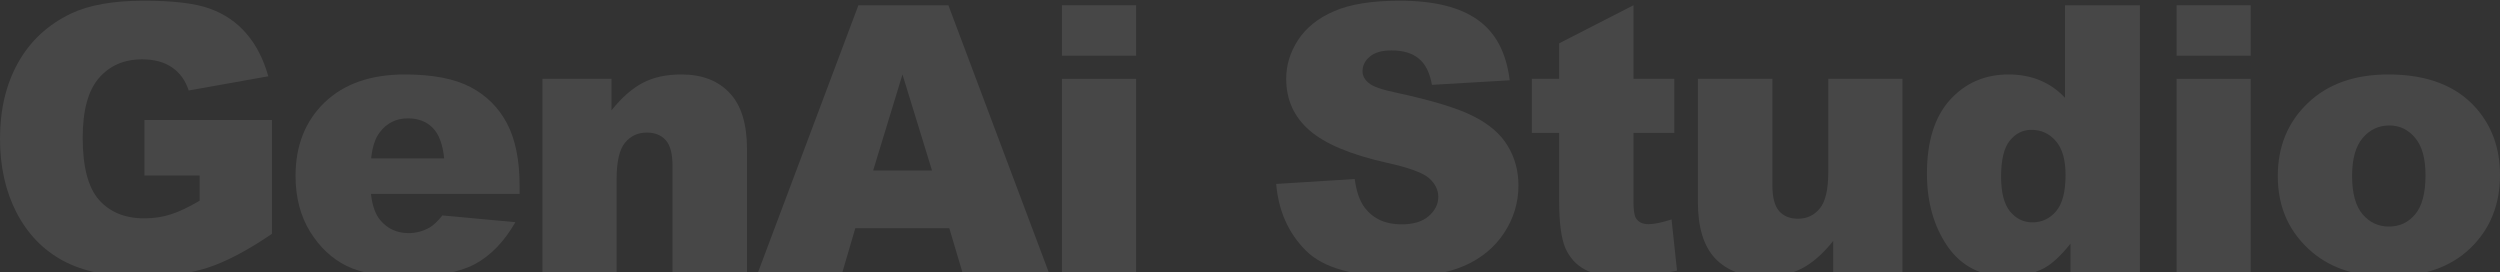 <svg width="1920" height="209" viewBox="0 0 1920 209" fill="none" xmlns="http://www.w3.org/2000/svg">
<rect x="0" y="0" width="1920" height="209" fill="#333333" stroke="none"/>
<path d="M1749.34 135.245C1749.34 112.583 1756.98 93.931 1772.28 79.289C1787.57 64.554 1808.23 57.187 1834.25 57.187C1864 57.187 1886.47 65.813 1901.68 83.066C1913.89 96.962 1920 114.075 1920 134.405C1920 157.254 1912.4 175.999 1897.2 190.641C1882.09 205.189 1861.15 212.463 1834.39 212.463C1810.51 212.463 1791.21 206.402 1776.47 194.278C1758.38 179.263 1749.34 159.585 1749.34 135.245ZM1806.41 135.105C1806.41 148.348 1809.07 158.14 1814.38 164.481C1819.79 170.823 1826.55 173.994 1834.67 173.994C1842.88 173.994 1849.59 170.87 1854.81 164.621C1860.13 158.373 1862.79 148.348 1862.79 134.545C1862.79 121.675 1860.13 112.116 1854.81 105.868C1849.5 99.526 1842.92 96.356 1835.09 96.356C1826.79 96.356 1819.93 99.573 1814.52 106.008C1809.12 112.349 1806.41 122.048 1806.41 135.105Z" fill="white" fill-opacity="0.1"/>
<path d="M1671.62 4.028L1728.55 4.028V42.778L1671.62 42.778V4.028ZM1671.62 60.544L1728.55 60.544V209.106H1671.62V60.544Z" fill="white" fill-opacity="0.1"/>
<path d="M1643.42 4.028V209.106H1590.13V187.143C1582.66 196.469 1575.86 202.764 1569.7 206.028C1561.49 210.318 1552.36 212.463 1542.28 212.463C1522.05 212.463 1506.56 204.769 1495.84 189.381C1485.21 173.994 1479.89 155.295 1479.89 133.286C1479.89 108.665 1485.77 89.827 1497.52 76.771C1509.36 63.714 1524.38 57.186 1542.56 57.186C1551.42 57.186 1559.44 58.678 1566.62 61.663C1573.9 64.647 1580.33 69.123 1585.93 75.092V4.028L1643.42 4.028ZM1586.35 134.405C1586.35 122.748 1583.88 114.074 1578.93 108.386C1573.99 102.604 1567.74 99.713 1560.19 99.713C1553.57 99.713 1548.02 102.464 1543.54 107.966C1539.07 113.468 1536.83 122.701 1536.83 135.664C1536.83 147.788 1539.11 156.694 1543.68 162.383C1548.34 167.978 1554.08 170.776 1560.89 170.776C1568.16 170.776 1574.22 167.932 1579.07 162.243C1583.92 156.554 1586.35 147.275 1586.35 134.405Z" fill="white" fill-opacity="0.1"/>
<path d="M1461.07 209.106H1407.91V185.045C1399.98 194.93 1391.96 201.971 1383.85 206.168C1375.83 210.365 1365.94 212.463 1354.19 212.463C1338.53 212.463 1326.22 207.8 1317.26 198.474C1308.4 189.055 1303.97 174.6 1303.97 155.108V60.544L1361.19 60.544V142.239C1361.19 151.565 1362.91 158.186 1366.36 162.103C1369.81 166.02 1374.66 167.978 1380.91 167.978C1387.72 167.978 1393.27 165.367 1397.56 160.145C1401.94 154.922 1404.13 145.549 1404.13 132.027V60.544L1461.07 60.544V209.106Z" fill="white" fill-opacity="0.1"/>
<path d="M1254.51 4.028V60.544H1285.85V102.091H1254.51V154.829C1254.51 161.17 1255.12 165.367 1256.33 167.419C1258.2 170.59 1261.46 172.175 1266.12 172.175C1270.32 172.175 1276.2 170.963 1283.75 168.538L1287.95 207.847C1273.86 210.924 1260.71 212.463 1248.5 212.463C1234.32 212.463 1223.88 210.645 1217.16 207.007C1210.45 203.37 1205.46 197.868 1202.19 190.5C1199.02 183.04 1197.44 171.009 1197.44 154.409V102.091H1176.46V60.544H1197.44V33.265L1254.51 4.028Z" fill="white" fill-opacity="0.1"/>
<path d="M980.113 141.26L1040.41 137.483C1041.71 147.275 1044.37 154.736 1048.38 159.865C1054.91 168.165 1064.23 172.315 1076.36 172.315C1085.4 172.315 1092.35 170.217 1097.2 166.02C1102.14 161.73 1104.61 156.787 1104.61 151.192C1104.61 145.876 1102.28 141.12 1097.62 136.923C1092.96 132.726 1082.14 128.763 1065.17 125.033C1037.37 118.784 1017.56 110.484 1005.71 100.132C993.776 89.781 987.807 76.584 987.807 60.544C987.807 50.005 990.838 40.073 996.9 30.747C1003.06 21.328 1012.24 13.961 1024.46 8.645C1036.77 3.236 1053.6 0.531 1074.96 0.531C1101.16 0.531 1121.12 5.427 1134.83 15.22C1148.63 24.919 1156.84 40.4 1159.45 61.663L1099.72 65.16C1098.13 55.927 1094.78 49.213 1089.65 45.016C1084.61 40.819 1077.62 38.721 1068.66 38.721C1061.3 38.721 1055.75 40.306 1052.02 43.477C1048.29 46.555 1046.42 50.332 1046.42 54.808C1046.42 58.072 1047.96 61.01 1051.04 63.621C1054.02 66.326 1061.11 68.844 1072.3 71.175C1100 77.144 1119.82 83.206 1131.75 89.361C1143.78 95.423 1152.5 102.977 1157.91 112.023C1163.41 121.069 1166.17 131.188 1166.17 142.379C1166.17 155.528 1162.53 167.652 1155.25 178.75C1147.98 189.848 1137.81 198.288 1124.76 204.07C1111.7 209.759 1095.24 212.603 1075.38 212.603C1040.5 212.603 1016.34 205.888 1002.92 192.459C989.486 179.03 981.885 161.963 980.113 141.26Z" fill="white" fill-opacity="0.1"/>
<path d="M815.586 4.028L872.521 4.028V42.778L815.586 42.778V4.028ZM815.586 60.544L872.521 60.544V209.106H815.586V60.544Z" fill="white" fill-opacity="0.1"/>
<path d="M729.057 175.253L656.875 175.253L646.942 209.106H582.174L659.253 4.028L728.358 4.028L805.437 209.106H739.129L729.057 175.253ZM715.768 130.908L693.106 57.186L670.584 130.908L715.768 130.908Z" fill="white" fill-opacity="0.1"/>
<path d="M416.605 60.544L469.623 60.544V84.745C477.55 74.859 485.571 67.818 493.684 63.621C501.798 59.331 511.683 57.187 523.341 57.187C539.102 57.187 551.412 61.896 560.272 71.315C569.224 80.641 573.701 95.097 573.701 114.681V209.106H516.486V127.411C516.486 118.085 514.761 111.51 511.31 107.686C507.86 103.77 503.01 101.811 496.762 101.811C489.861 101.811 484.265 104.422 479.975 109.645C475.685 114.867 473.54 124.24 473.54 137.763V209.106H416.605V60.544Z" fill="white" fill-opacity="0.1"/>
<path d="M399.042 148.954L284.893 148.954C285.918 158.093 288.39 164.901 292.307 169.378C297.809 175.812 304.99 179.03 313.85 179.03C319.445 179.03 324.761 177.631 329.797 174.833C332.875 173.061 336.185 169.937 339.729 165.461L395.825 170.637C387.245 185.558 376.893 196.283 364.769 202.811C352.646 209.246 335.253 212.463 312.591 212.463C292.913 212.463 277.432 209.712 266.147 204.21C254.863 198.614 245.491 189.801 238.03 177.771C230.662 165.647 226.979 151.425 226.979 135.105C226.979 111.883 234.393 93.091 249.221 78.73C264.142 64.368 284.706 57.187 310.912 57.187C332.175 57.187 348.962 60.404 361.272 66.839C373.582 73.274 382.955 82.6 389.39 94.817C395.825 107.034 399.042 122.934 399.042 142.519V148.954ZM341.128 121.675C340.009 110.671 337.025 102.79 332.175 98.034C327.419 93.278 321.124 90.9 313.29 90.9C304.244 90.9 297.016 94.49 291.607 101.671C288.157 106.148 285.965 112.816 285.032 121.675H341.128Z" fill="white" fill-opacity="0.1"/>
<path d="M110.932 134.825L110.932 92.159L208.854 92.159V179.589C190.109 192.366 173.509 201.086 159.054 205.749C144.692 210.318 127.625 212.603 107.854 212.603C83.514 212.603 63.65 208.453 48.262 200.153C32.967 191.853 21.077 179.496 12.59 163.082C4.197 146.669 0 127.83 0 106.567C0 84.185 4.616 64.74 13.849 48.233C23.082 31.633 36.604 19.043 54.417 10.463C68.312 3.842 87.011 0.531 110.512 0.531C133.174 0.531 150.101 2.583 161.292 6.686C172.577 10.79 181.902 17.178 189.27 25.851C196.731 34.431 202.326 45.342 206.057 58.585L144.925 69.497C142.407 61.756 138.117 55.834 132.055 51.731C126.087 47.627 118.439 45.575 109.113 45.575C95.218 45.575 84.12 50.425 75.82 60.124C67.613 69.73 63.51 84.978 63.51 105.868C63.51 128.063 67.66 143.918 75.96 153.43C84.353 162.942 96.011 167.699 110.932 167.699C118.02 167.699 124.781 166.673 131.216 164.621C137.651 162.569 145.018 159.072 153.318 154.129V134.825H110.932Z" fill="white" fill-opacity="0.1"/>
</svg>
